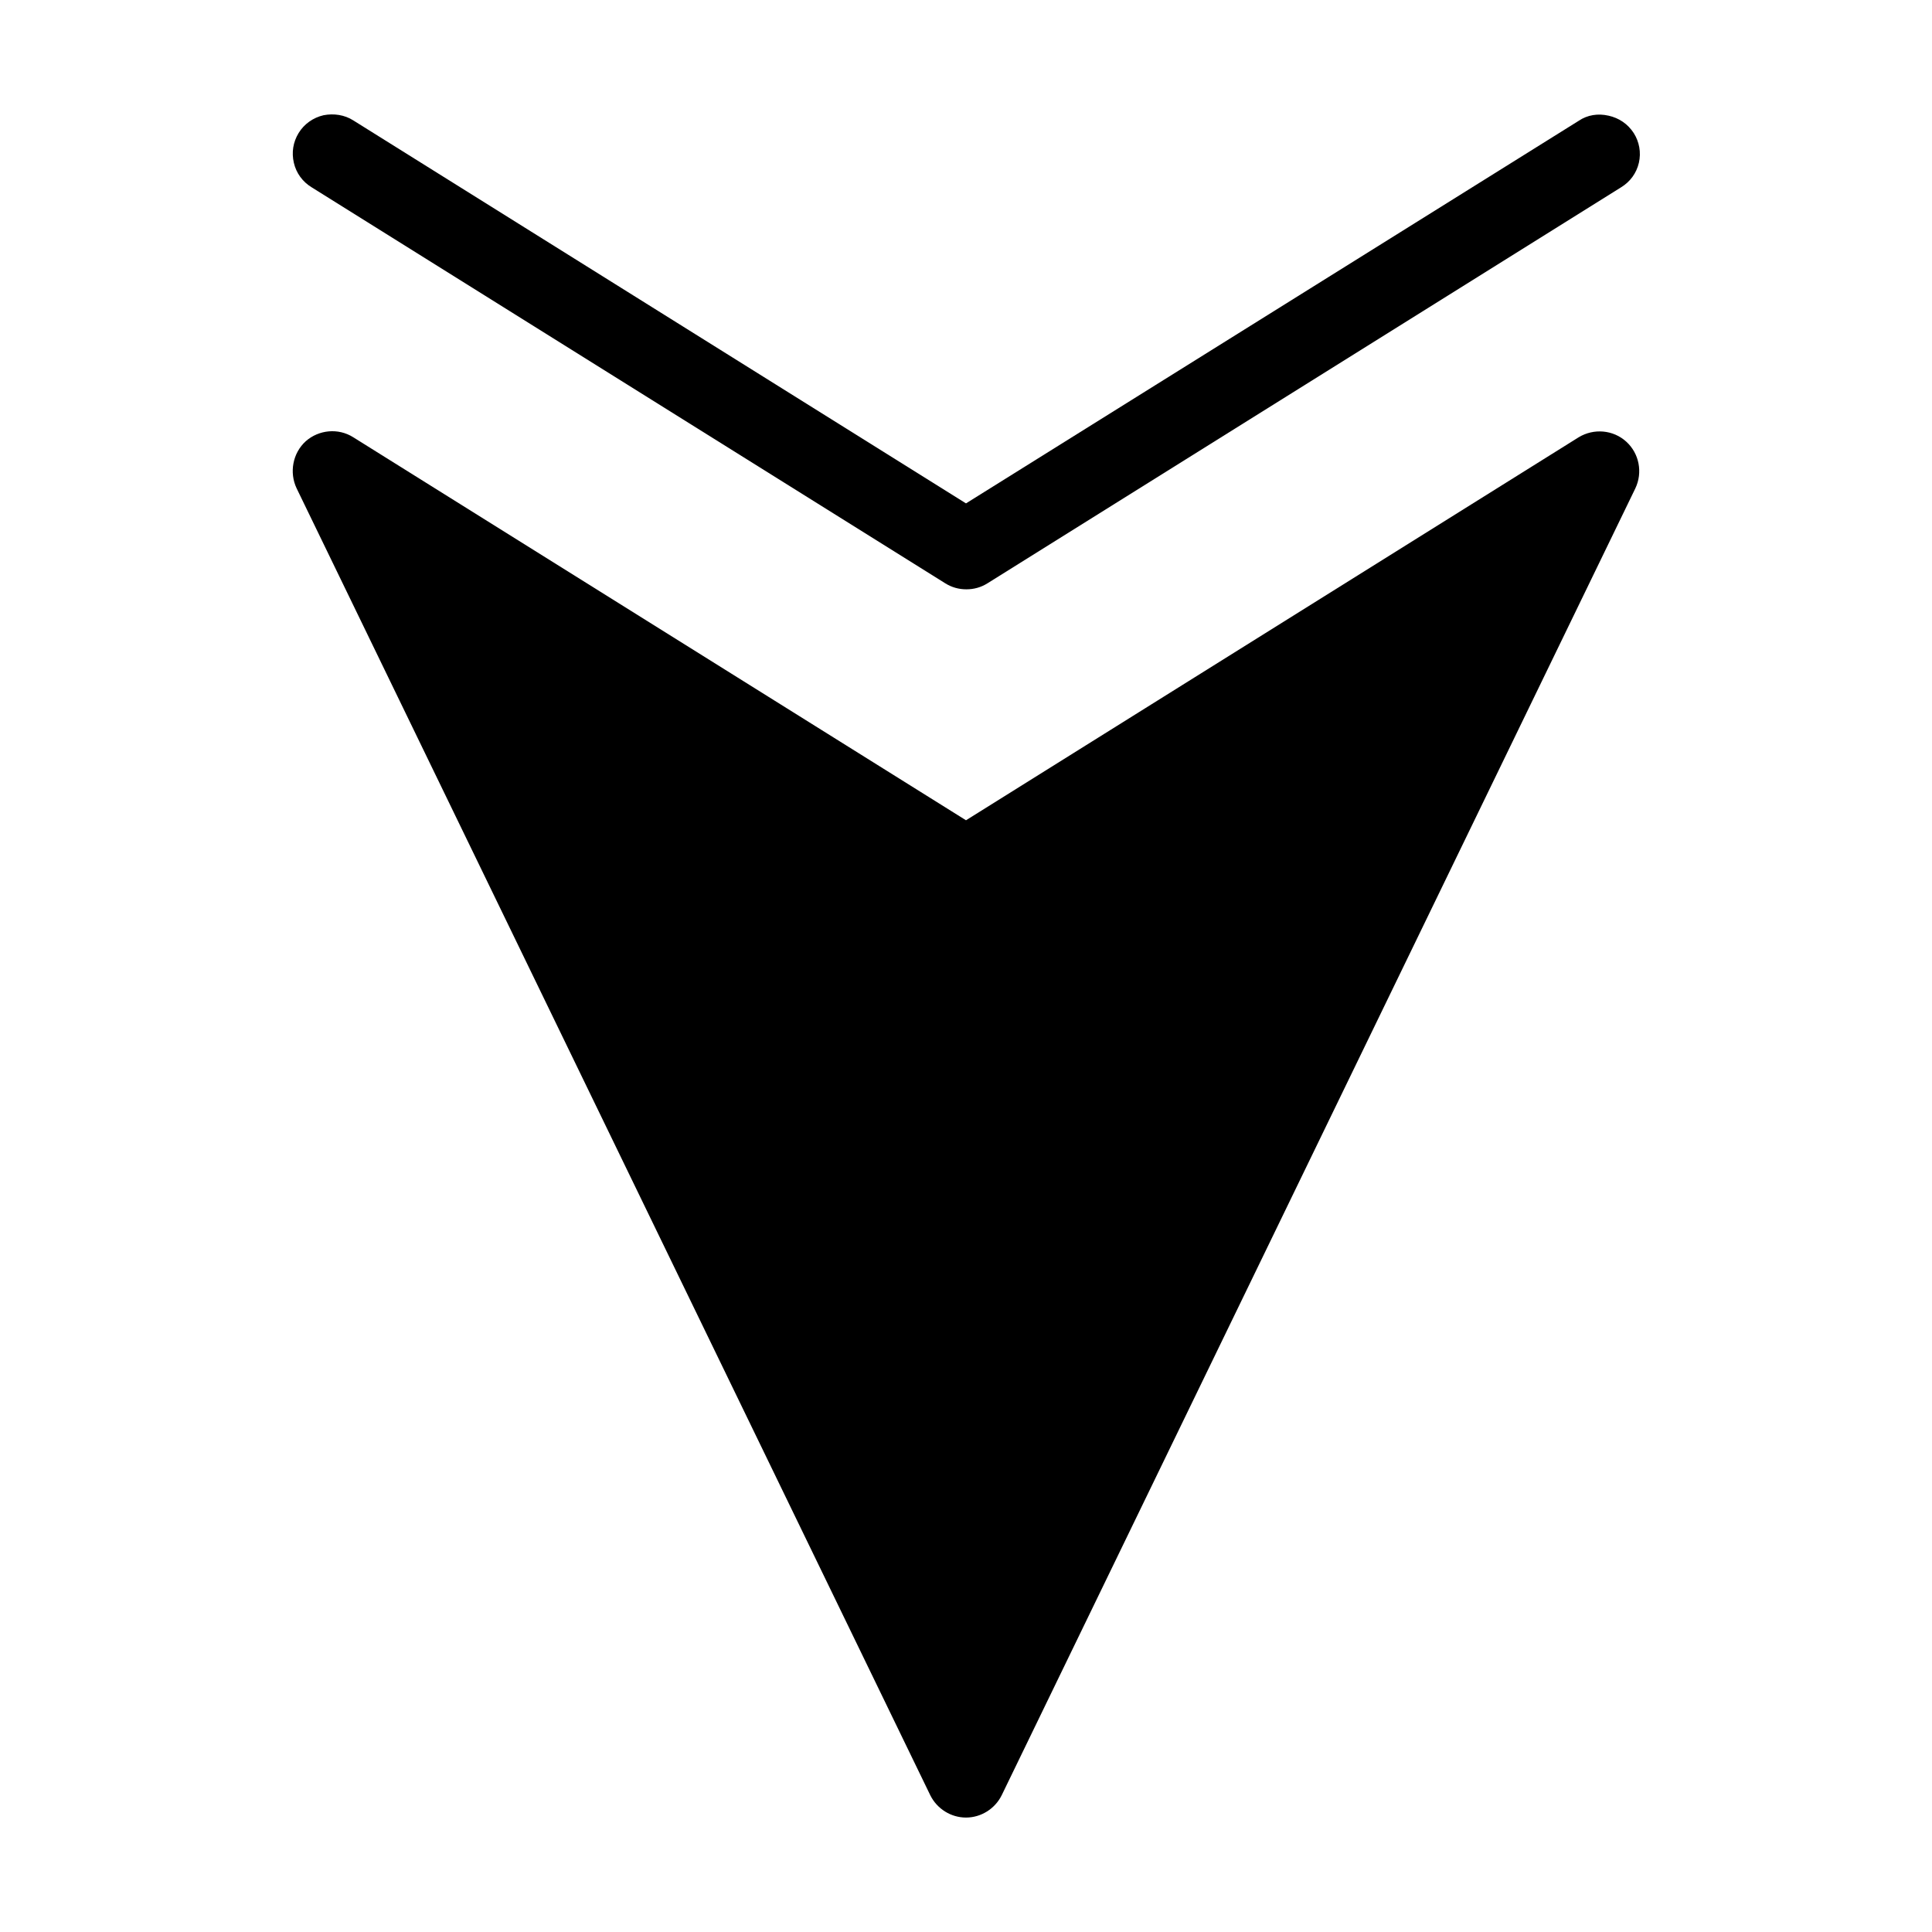 <?xml version="1.0" encoding="UTF-8"?>
<!-- The Best Svg Icon site in the world: iconSvg.co, Visit us! https://iconsvg.co -->
<svg fill="#000000" width="800px" height="800px" version="1.1" viewBox="144 144 512 512" xmlns="http://www.w3.org/2000/svg">
 <g>
  <path d="m562.37 259.88-162.37 101.5-162.38-101.5c-3.988-2.519-9.133-1.996-12.594 1.051-3.465 3.148-4.41 8.293-2.414 12.492l167.94 346.37c1.785 3.57 5.457 5.879 9.445 5.879s7.66-2.309 9.445-5.879l167.94-346.37c1.996-4.199 1.051-9.238-2.414-12.387s-8.609-3.57-12.598-1.156z"/>
  <path d="m570.25 174.65c-2.731-0.629-5.562-0.211-7.871 1.363l-162.38 101.39-162.38-101.5c-2.309-1.473-5.144-1.891-7.871-1.367-2.731 0.629-5.144 2.309-6.613 4.723s-1.891 5.144-1.262 7.875 2.309 5.039 4.723 6.508l167.94 104.96c1.68 1.051 3.57 1.574 5.562 1.574 1.996 0 3.883-0.523 5.562-1.574l167.94-104.96c2.414-1.469 4.094-3.777 4.723-6.508 0.629-2.731 0.105-5.562-1.363-7.871-1.574-2.418-3.883-3.992-6.715-4.621z"/>
 </g>
</svg>